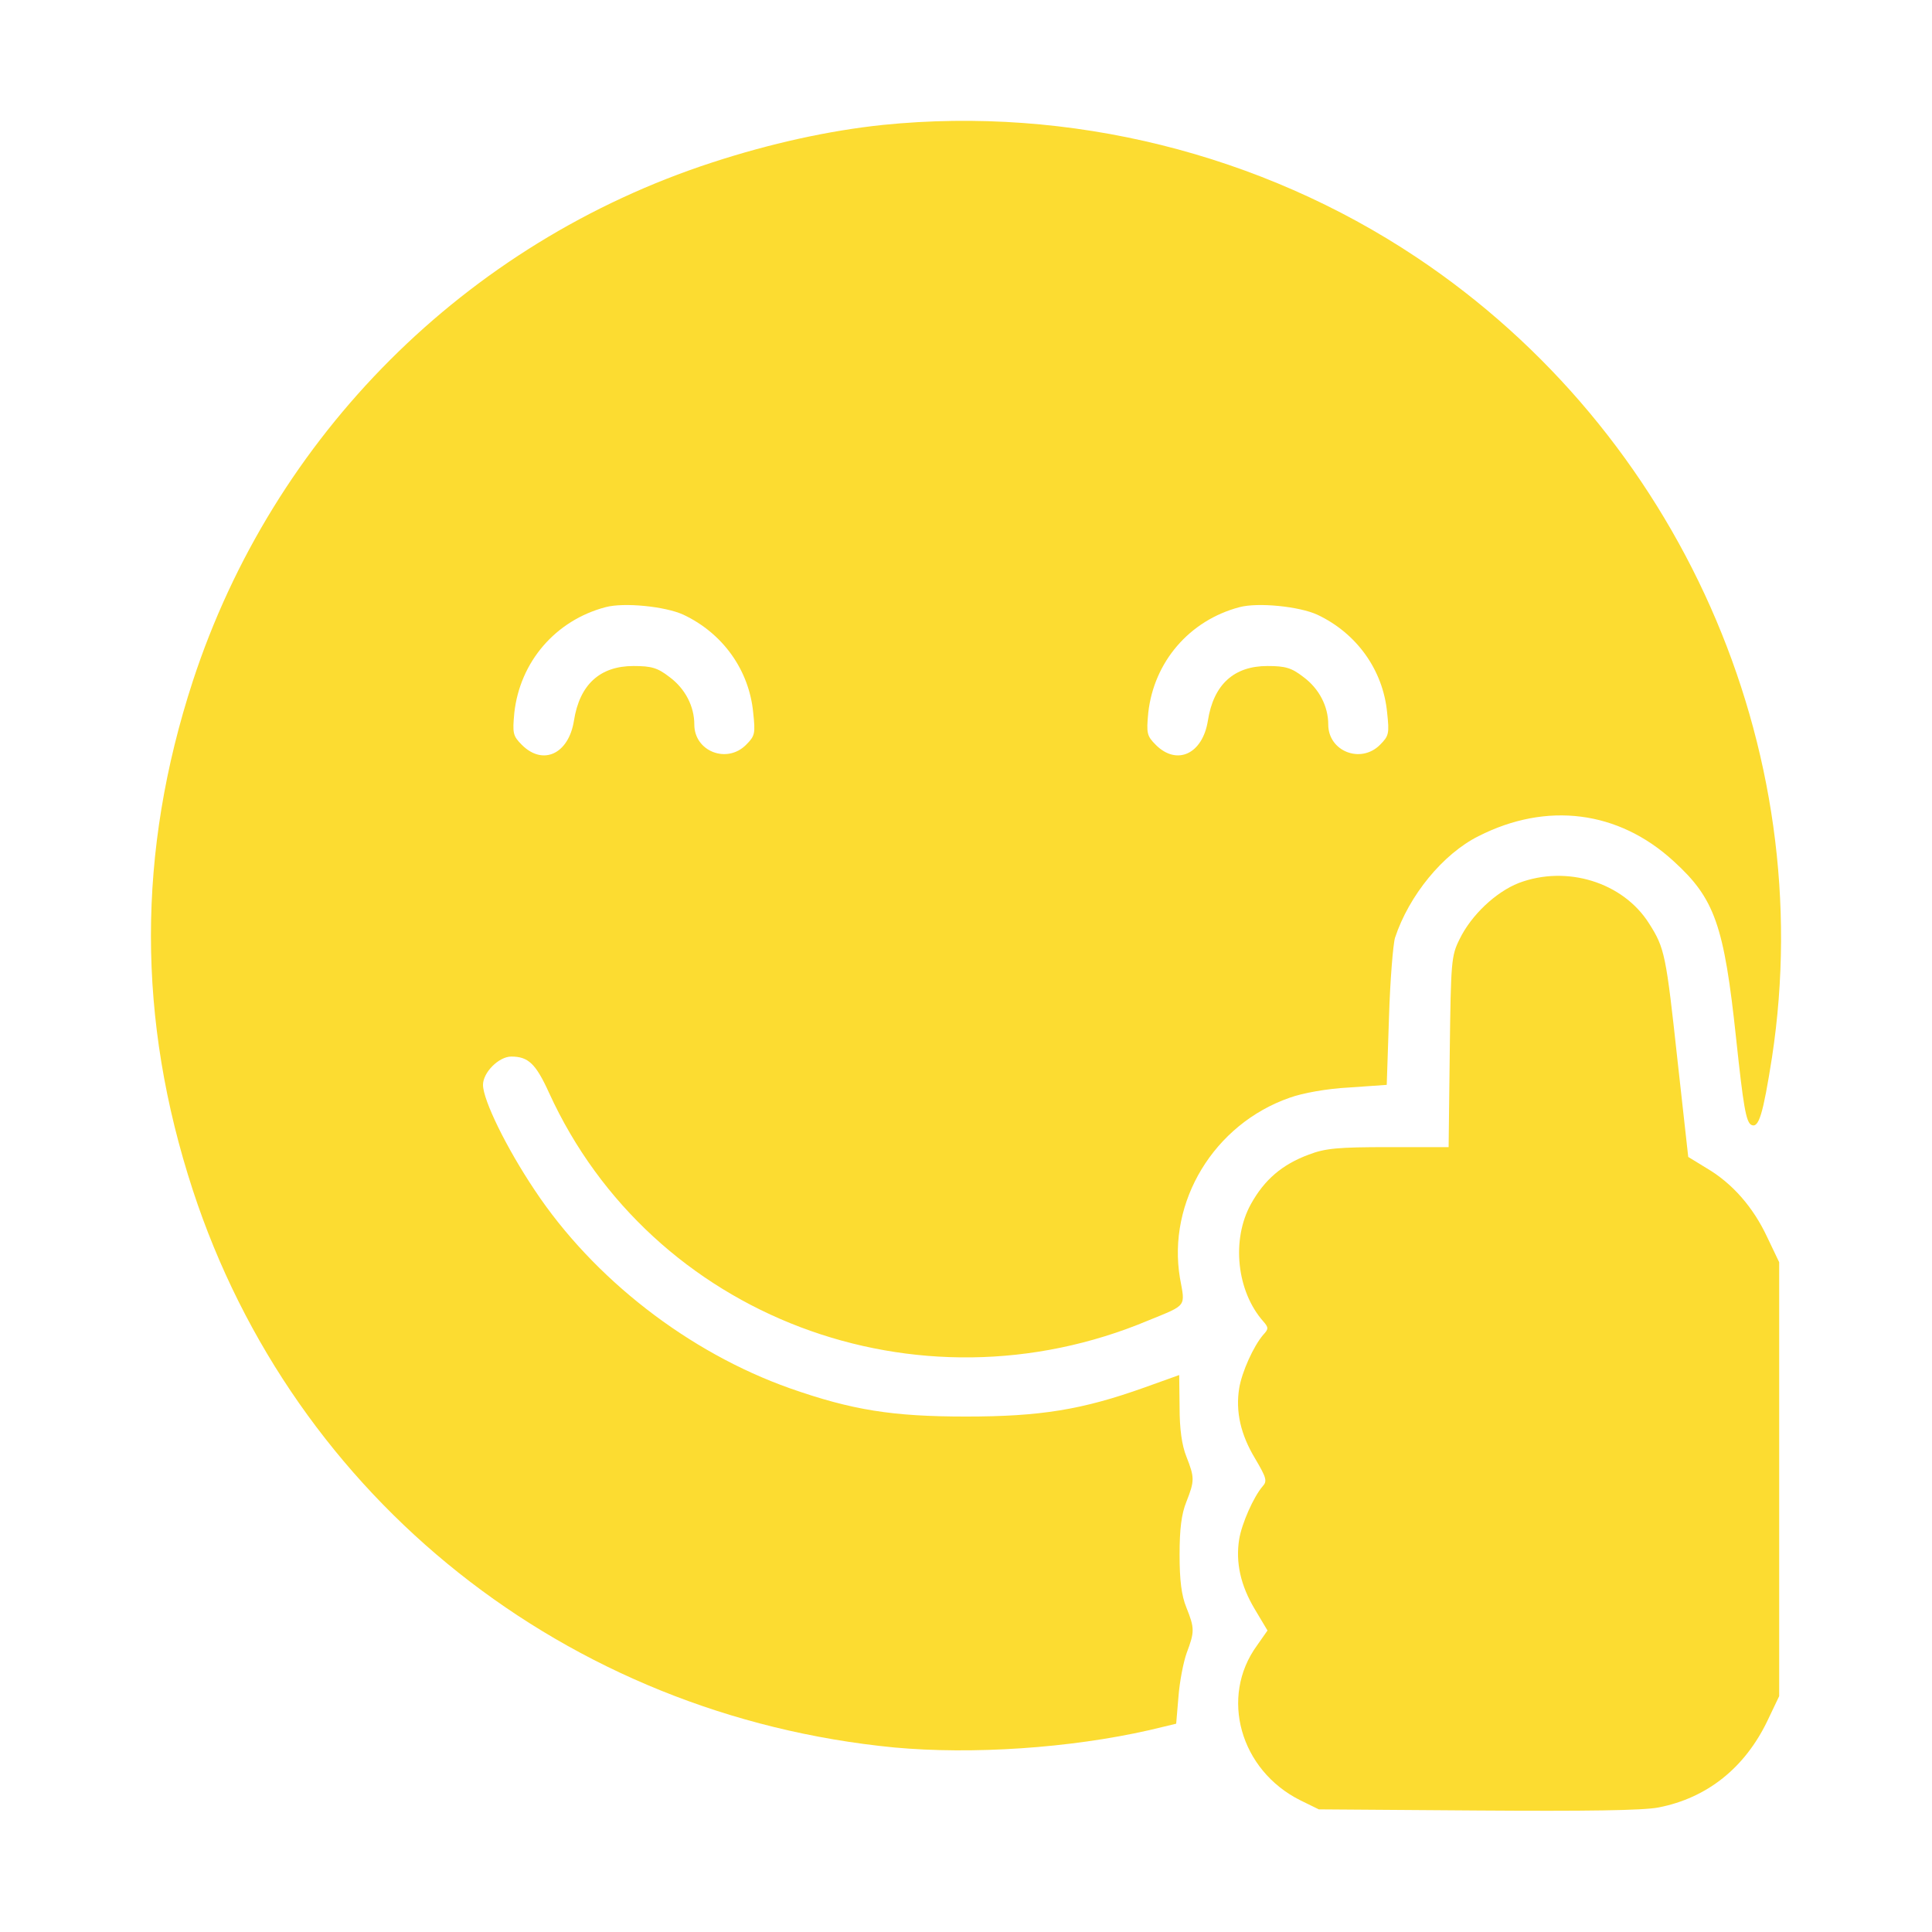 <svg xmlns="http://www.w3.org/2000/svg" width="512pt" height="512pt" viewBox="0 0 512 512" preserveAspectRatio="xMidYMid meet"><g transform="translate(0,512) scale(0.1,-0.1)" fill="#fcdc31" stroke="none"><path d="M2340 4789 c-143 -15 -298 -49 -454 -100 -652 -213 -1162 -723 -1375 -1374 -148 -454 -148 -896 0 -1349 268 -819 991 -1393 1859 -1477 206 -19 465 -2 676 46 l71 17 6 71 c3 40 13 92 22 117 21 56 21 65 -1 120 -13 32 -18 72 -18 140 0 68 5 108 18 140 22 56 22 64 0 120 -12 30 -18 73 -18 131 l-1 85 -92 -33 c-165 -59 -276 -77 -473 -77 -195 0 -302 17 -467 75 -268 95 -520 290 -676 525 -75 112 -137 239 -137 279 0 33 42 75 75 75 45 0 65 -19 100 -96 271 -594 975 -861 1589 -603 103 42 97 35 83 112 -34 202 90 408 291 478 33 12 98 24 157 27 l100 7 6 180 c3 99 11 194 16 210 37 112 127 222 221 269 181 92 371 68 517 -66 109 -99 134 -169 166 -471 19 -178 26 -220 40 -228 20 -10 31 27 55 179 125 820 -246 1656 -942 2120 -414 276 -920 401 -1414 351z m-529 -1298 c104 -49 174 -146 185 -259 6 -56 5 -62 -19 -86 -51 -51 -137 -17 -137 54 0 48 -24 95 -66 126 -31 24 -47 29 -95 29 -89 0 -143 -49 -158 -145 -14 -88 -82 -120 -138 -64 -24 24 -25 31 -20 85 15 135 109 245 242 280 49 13 158 2 206 -20z m1680 0 c104 -49 174 -146 185 -259 6 -56 5 -62 -19 -86 -51 -51 -137 -17 -137 54 0 48 -24 95 -66 126 -31 24 -47 29 -95 29 -89 0 -143 -49 -158 -145 -14 -88 -82 -120 -138 -64 -24 24 -25 31 -20 85 15 135 109 245 242 280 49 13 158 2 206 -20z" fill="#fcdc31"></path><path d="M4025 2780 c-61 -24 -126 -85 -157 -149 -22 -44 -23 -59 -26 -298 l-3 -253 -159 0 c-134 0 -168 -3 -212 -20 -70 -26 -117 -66 -153 -131 -52 -94 -38 -231 33 -311 14 -16 14 -20 0 -35 -26 -30 -57 -99 -64 -142 -10 -62 4 -123 42 -186 30 -51 33 -60 20 -74 -24 -28 -55 -98 -62 -140 -10 -62 4 -123 41 -185 l34 -57 -28 -40 c-99 -136 -45 -330 115 -410 l49 -24 420 -3 c287 -2 439 0 480 8 129 25 229 105 289 230 l31 65 0 575 0 575 -32 67 c-37 79 -92 142 -160 182 l-49 30 -28 252 c-31 285 -34 301 -76 367 -69 109 -218 155 -345 107z" fill="#fcdc31"></path></g></svg>